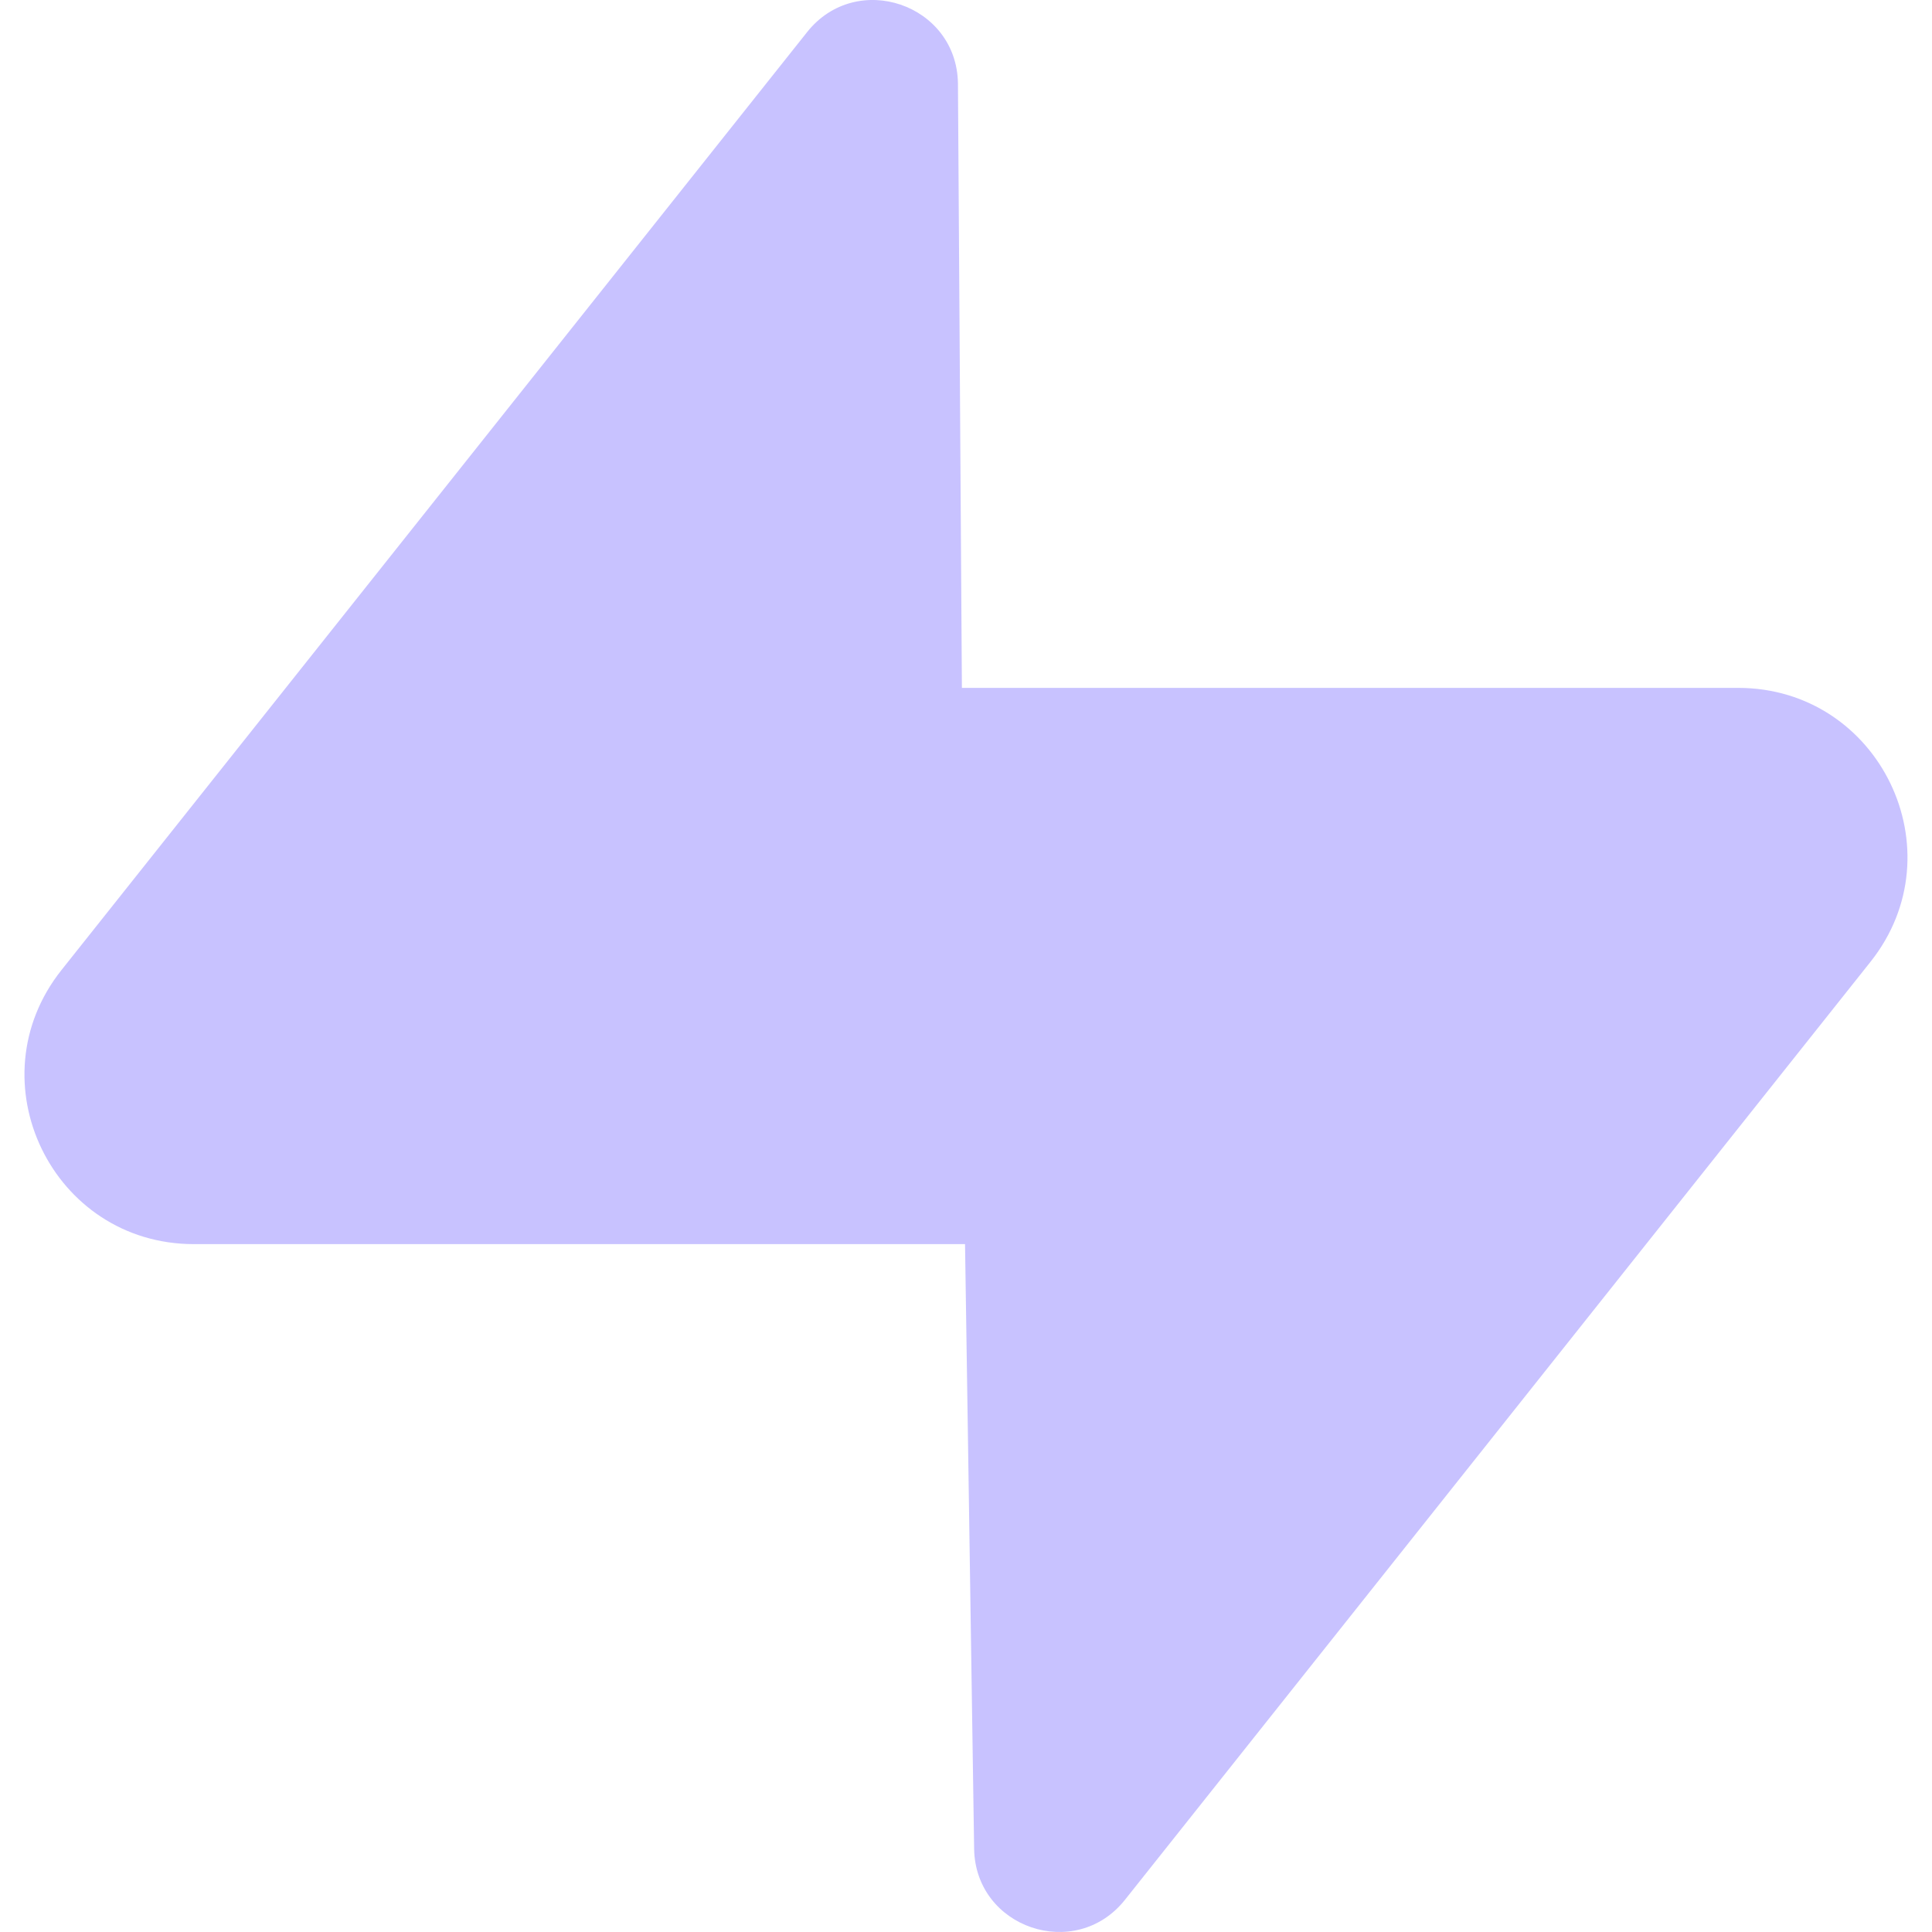 <svg xmlns="http://www.w3.org/2000/svg" width="24" height="24" viewBox="0 0 24 24" fill="none">
  <g clip-path="url(#clip0_140_69)">
    <path d="M11.9 1.036C11.885 0.05 10.64 -0.374 10.026 0.399L0.764 12.05C-0.33 13.427 0.65 15.455 2.409 15.455H11.988L12.101 22.965C12.115 23.95 13.36 24.373 13.974 23.601L23.236 11.948C24.329 10.573 23.349 8.545 21.591 8.545H11.949L11.9 1.036Z" fill="#C8C2FF"/>
  </g>
  <defs>
    <clipPath id="clip0_140_69">
      <rect width="24" height="24" fill="white"/>
    </clipPath>
  </defs>
</svg>
